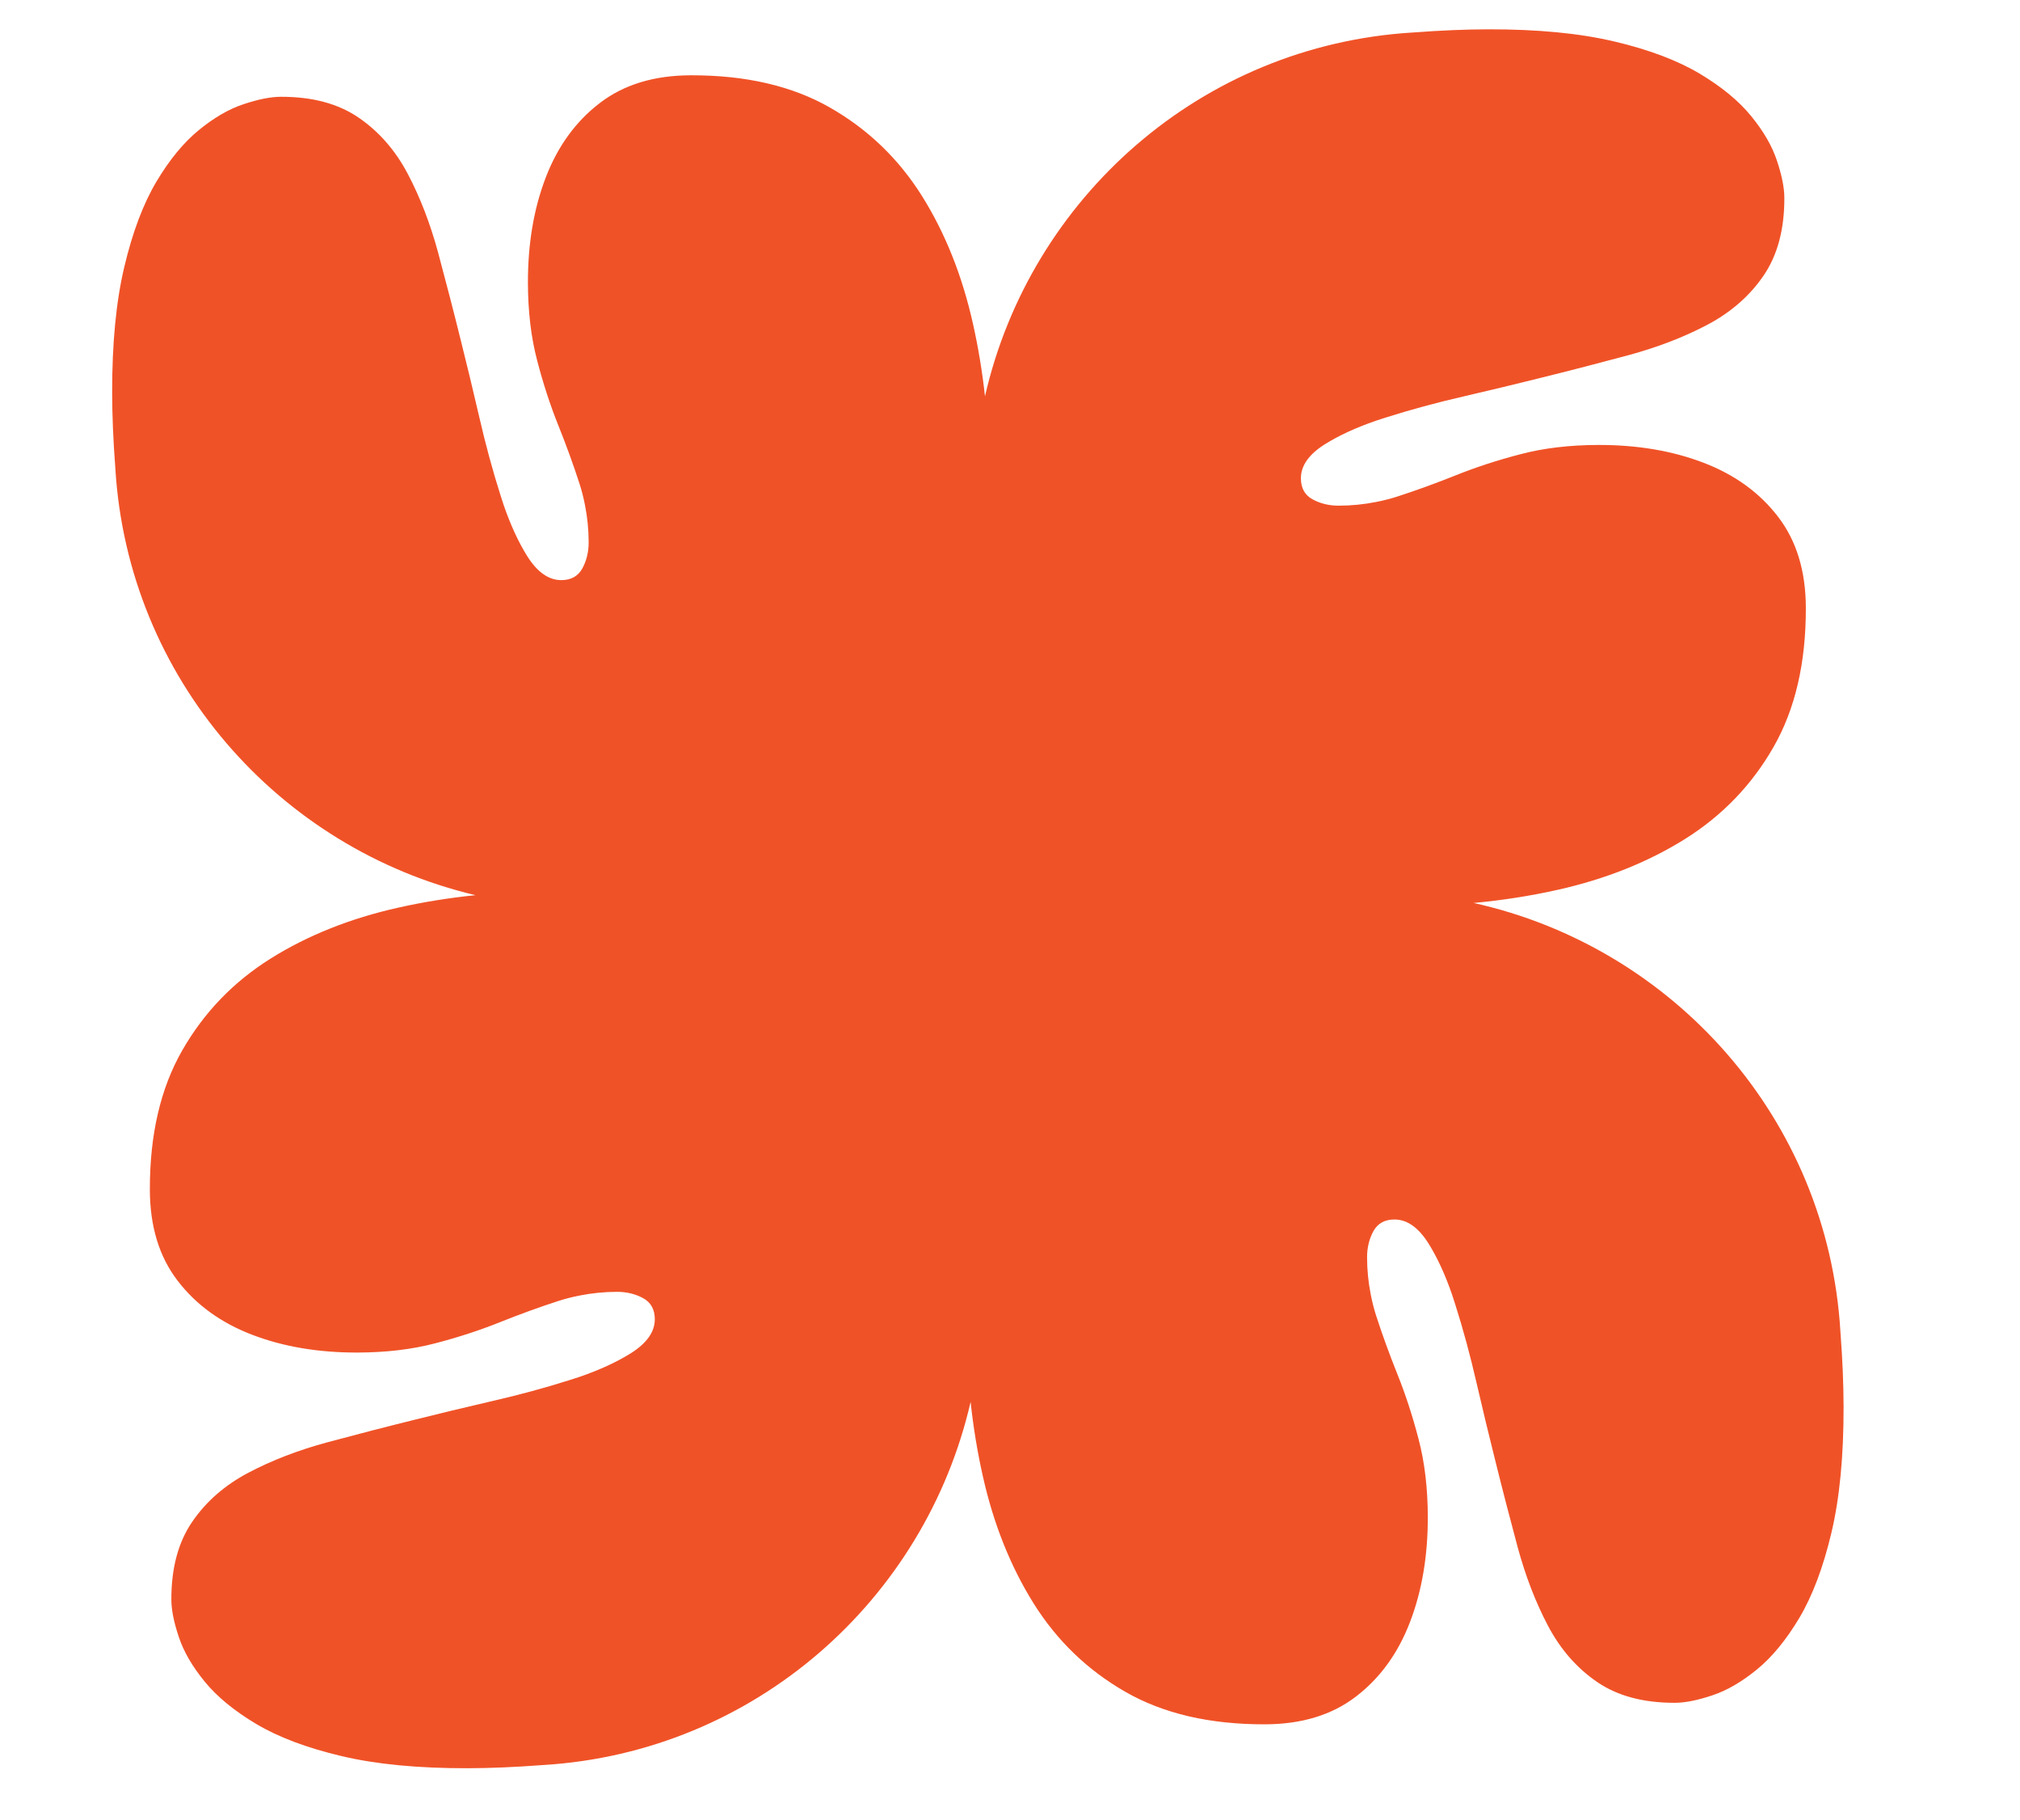 <?xml version="1.0" encoding="UTF-8"?>
<svg id="Layer_1" data-name="Layer 1" xmlns="http://www.w3.org/2000/svg" viewBox="0 0 835.17 752.56">
  <defs>
    <style>
      .cls-1 {
        fill: #f05227;
        stroke-width: 0px;
      }
    </style>
  </defs>
  <path class="cls-1" d="m667.38,17.13c14.38,3.4,26.1,7.84,35.25,13.27,9.11,5.43,16.23,11.29,21.34,17.55,5.11,6.25,8.7,12.41,10.69,18.45,2.03,6.05,3.07,11.18,3.08,15.46.03,13.03-2.85,23.76-8.64,32.19-5.79,8.44-13.56,15.18-23.25,20.29-9.72,5.12-20.54,9.28-32.5,12.53-11.96,3.21-24.2,6.39-36.75,9.49-9.48,2.39-19.92,4.89-31.28,7.53-11.36,2.61-22.15,5.53-32.33,8.77-1.42.46-2.83.89-4.17,1.35-8.31,2.88-15.31,6.12-21.04,9.71-6.61,4.15-9.93,8.87-9.92,14.07,0,4.04,1.61,6.93,4.8,8.7,3.23,1.76,6.84,2.64,10.87,2.63,5.2-.01,10.33-.52,15.36-1.52,2.97-.57,5.91-1.32,8.81-2.25,7.82-2.53,15.85-5.45,24.12-8.76,8.31-3.34,17.26-6.27,26.85-8.76,9.59-2.53,20.31-3.79,32.17-3.82,16.11-.03,30.62,2.41,43.55,7.38,12.93,4.96,23.17,12.41,30.77,22.34,7.63,9.93,11.44,22.49,11.47,37.64.05,22.76-4.41,41.95-13.4,57.62-8.96,15.66-21.14,28.29-36.52,37.95-15.38,9.62-32.95,16.63-52.77,21.06-11.29,2.53-22.85,4.32-34.66,5.42,82.67,18.32,146.29,89.26,151.63,177.03,0,.14.02.26.02.37.87,11.4,1.28,21.7,1.3,30.93.04,20.39-1.62,37.74-5.02,52.08-3.4,14.38-7.84,26.1-13.27,35.25-5.43,9.11-11.29,16.23-17.55,21.34-6.25,5.11-12.41,8.7-18.45,10.69-6.05,2.03-11.18,3.07-15.46,3.08-13.03.03-23.76-2.85-32.19-8.64-8.44-5.79-15.18-13.56-20.29-23.25-5.12-9.72-9.28-20.54-12.53-32.5-3.21-11.96-6.39-24.2-9.49-36.75-2.39-9.48-4.89-19.92-7.53-31.27-2.61-11.36-5.53-22.15-8.77-32.33-.46-1.42-.89-2.83-1.35-4.17-2.88-8.31-6.12-15.31-9.71-21.04-4.15-6.61-8.87-9.93-14.07-9.92-4.04,0-6.93,1.61-8.7,4.8-1.76,3.23-2.64,6.84-2.63,10.87.01,5.2.52,10.33,1.52,15.36.57,2.97,1.32,5.91,2.25,8.81,2.53,7.82,5.45,15.85,8.76,24.12,3.34,8.31,6.27,17.26,8.76,26.85,2.53,9.59,3.79,20.31,3.82,32.17.03,16.11-2.41,30.62-7.38,43.55-4.96,12.93-12.41,23.17-22.34,30.77-9.93,7.63-22.49,11.44-37.64,11.47-22.76.05-41.95-4.41-57.62-13.4-15.66-8.96-28.29-21.14-37.95-36.52-9.62-15.38-16.63-32.95-21.06-52.77-2.25-10.01-3.92-20.22-5.04-30.64-18.83,81.96-89.45,144.86-176.71,150.17-.14,0-.26.02-.37.02-11.4.87-21.7,1.28-30.93,1.3-20.39.04-37.74-1.62-52.08-5.02-14.38-3.4-26.1-7.84-35.25-13.27-9.11-5.43-16.23-11.29-21.34-17.55-5.11-6.25-8.7-12.41-10.69-18.45-2.03-6.05-3.07-11.18-3.08-15.46-.03-13.03,2.85-23.76,8.64-32.19,5.79-8.44,13.56-15.18,23.25-20.29,9.72-5.12,20.54-9.28,32.5-12.53,11.96-3.21,24.2-6.39,36.75-9.49,9.48-2.39,19.92-4.89,31.28-7.53,11.36-2.61,22.15-5.53,32.33-8.77,1.42-.46,2.83-.89,4.17-1.35,8.31-2.88,15.31-6.12,21.04-9.71,6.61-4.15,9.93-8.87,9.92-14.07,0-4.04-1.61-6.93-4.8-8.7-3.23-1.76-6.84-2.64-10.87-2.63-5.2.01-10.33.52-15.36,1.52-2.97.57-5.91,1.32-8.81,2.25-7.82,2.53-15.85,5.45-24.12,8.76-8.31,3.34-17.26,6.27-26.85,8.76-9.59,2.53-20.31,3.79-32.17,3.82-16.11.03-30.62-2.41-43.55-7.38-12.93-4.96-23.17-12.41-30.77-22.34-7.63-9.93-11.44-22.49-11.47-37.64-.05-22.76,4.41-41.95,13.4-57.62,8.96-15.66,21.14-28.29,36.52-37.95,15.38-9.62,32.95-16.63,52.77-21.06,10.42-2.34,21.07-4.05,31.93-5.16-81.34-19.26-143.62-89.62-148.89-176.43,0-.14-.02-.26-.02-.37-.87-11.4-1.28-21.7-1.3-30.93-.04-20.39,1.62-37.74,5.02-52.08,3.4-14.38,7.84-26.1,13.27-35.25,5.43-9.11,11.29-16.23,17.55-21.34,6.25-5.11,12.41-8.7,18.45-10.69,6.05-2.03,11.18-3.07,15.46-3.08,13.03-.03,23.76,2.85,32.19,8.64,8.44,5.79,15.18,13.56,20.29,23.25,5.12,9.72,9.28,20.54,12.53,32.5,3.21,11.96,6.39,24.2,9.49,36.75,2.39,9.48,4.89,19.92,7.53,31.28,2.61,11.36,5.53,22.15,8.77,32.33.46,1.42.89,2.83,1.35,4.17,2.88,8.31,6.12,15.31,9.71,21.04,4.15,6.61,8.87,9.93,14.07,9.92,4.04,0,6.93-1.61,8.7-4.8,1.76-3.23,2.64-6.84,2.63-10.87-.01-5.2-.52-10.33-1.52-15.36-.57-2.97-1.32-5.91-2.25-8.81-2.53-7.82-5.45-15.85-8.76-24.12-3.34-8.31-6.27-17.26-8.76-26.85-2.53-9.59-3.79-20.31-3.82-32.17-.03-16.11,2.41-30.62,7.38-43.55,4.96-12.93,12.41-23.17,22.34-30.77,9.93-7.63,22.49-11.44,37.64-11.47,22.76-.05,41.95,4.41,57.62,13.4,15.66,8.96,28.29,21.14,37.95,36.52,9.62,15.38,16.63,32.95,21.06,52.77,2.2,9.82,3.86,19.84,4.98,30.06,18.74-82.09,89.42-145.13,176.77-150.44.14,0,.26-.02.37-.02,11.4-.87,21.7-1.28,30.93-1.3,20.39-.04,37.74,1.62,52.08,5.02Z"/>
</svg>